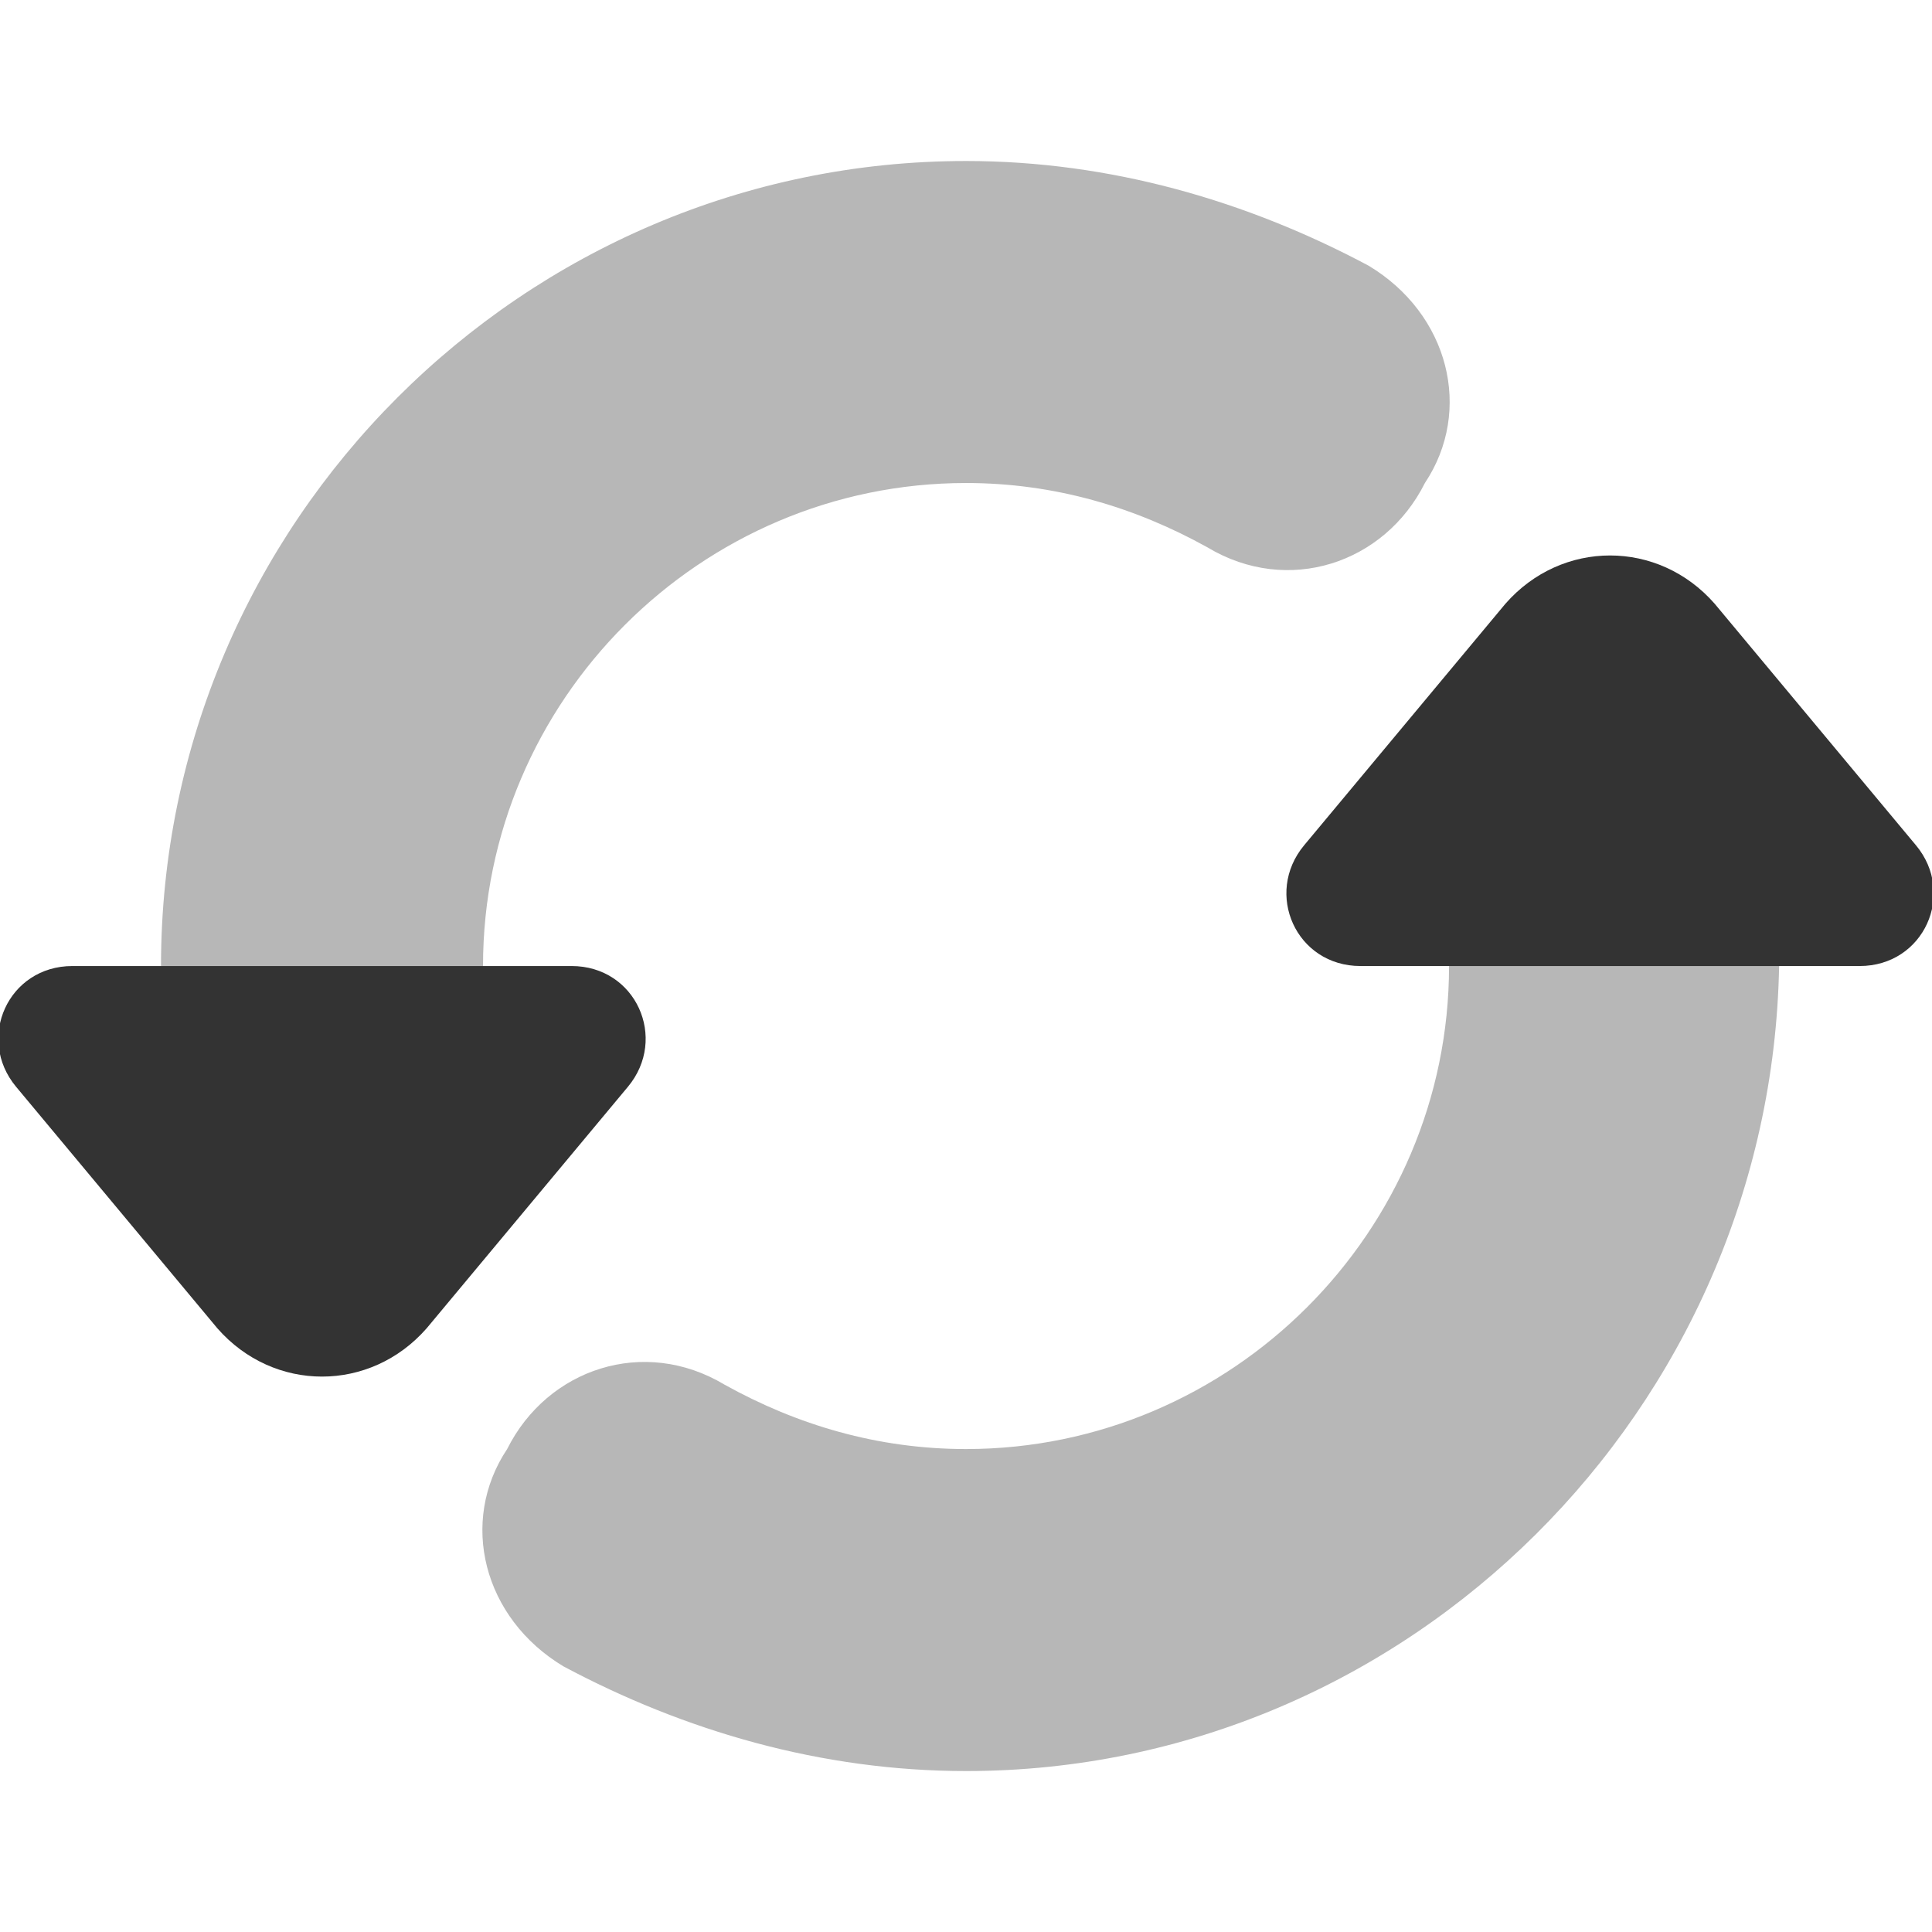 <svg xmlns="http://www.w3.org/2000/svg" xmlns:xlink="http://www.w3.org/1999/xlink" viewBox="0,0,256,256" width="192px" height="192px" fill-rule="nonzero"><g fill="#333333" fill-rule="nonzero" stroke="none" stroke-width="1" stroke-linecap="butt" stroke-linejoin="miter" stroke-miterlimit="10" stroke-dasharray="" stroke-dashoffset="0" font-family="none" font-weight="none" font-size="none" text-anchor="none" style="mix-blend-mode: normal"><g transform="scale(10.667,10.667)"><path d="M4.1,15.3c-1,0 -1.8,-0.7 -2,-1.7c-0.1,-0.5 -0.1,-1.1 -0.1,-1.6c0,-5.5 4.5,-10 10,-10c1.8,0 3.5,0.5 5,1.3c1,0.6 1.3,1.8 0.7,2.7c-0.5,1 -1.7,1.4 -2.7,0.8c-0.9,-0.5 -1.9,-0.8 -3,-0.8c-3.3,0 -6,2.7 -6,6c0,0.3 0,0.6 0.1,0.9c0.2,1.1 -0.6,2.1 -1.7,2.3c-0.1,0 -0.2,0.1 -0.3,0.1z" opacity="0.35"></path><path d="M12,22c-1.8,0 -3.5,-0.5 -5,-1.3c-1,-0.6 -1.3,-1.8 -0.7,-2.7c0.5,-1 1.7,-1.4 2.7,-0.8c0.9,0.5 1.9,0.8 3,0.8c3.3,0 6,-2.7 6,-6c0,-0.2 0,-0.4 0,-0.7c-0.1,-1.1 0.7,-2.1 1.8,-2.2c1.1,-0.1 2.1,0.7 2.2,1.8c0,0.4 0.1,0.7 0.1,1.1c-0.1,5.5 -4.6,10 -10.1,10z" opacity="0.35"></path><path d="M0.9,12h6.2c0.8,0 1.2,0.9 0.7,1.5l-2.5,3c-0.7,0.8 -1.9,0.8 -2.6,0l-2.5,-3c-0.5,-0.6 -0.1,-1.5 0.7,-1.5z"></path><path d="M23.1,12h-6.2c-0.8,0 -1.2,-0.9 -0.7,-1.5l2.5,-3c0.7,-0.8 1.9,-0.8 2.6,0l2.5,3c0.5,0.6 0.1,1.5 -0.7,1.5z"></path></g></g></svg>